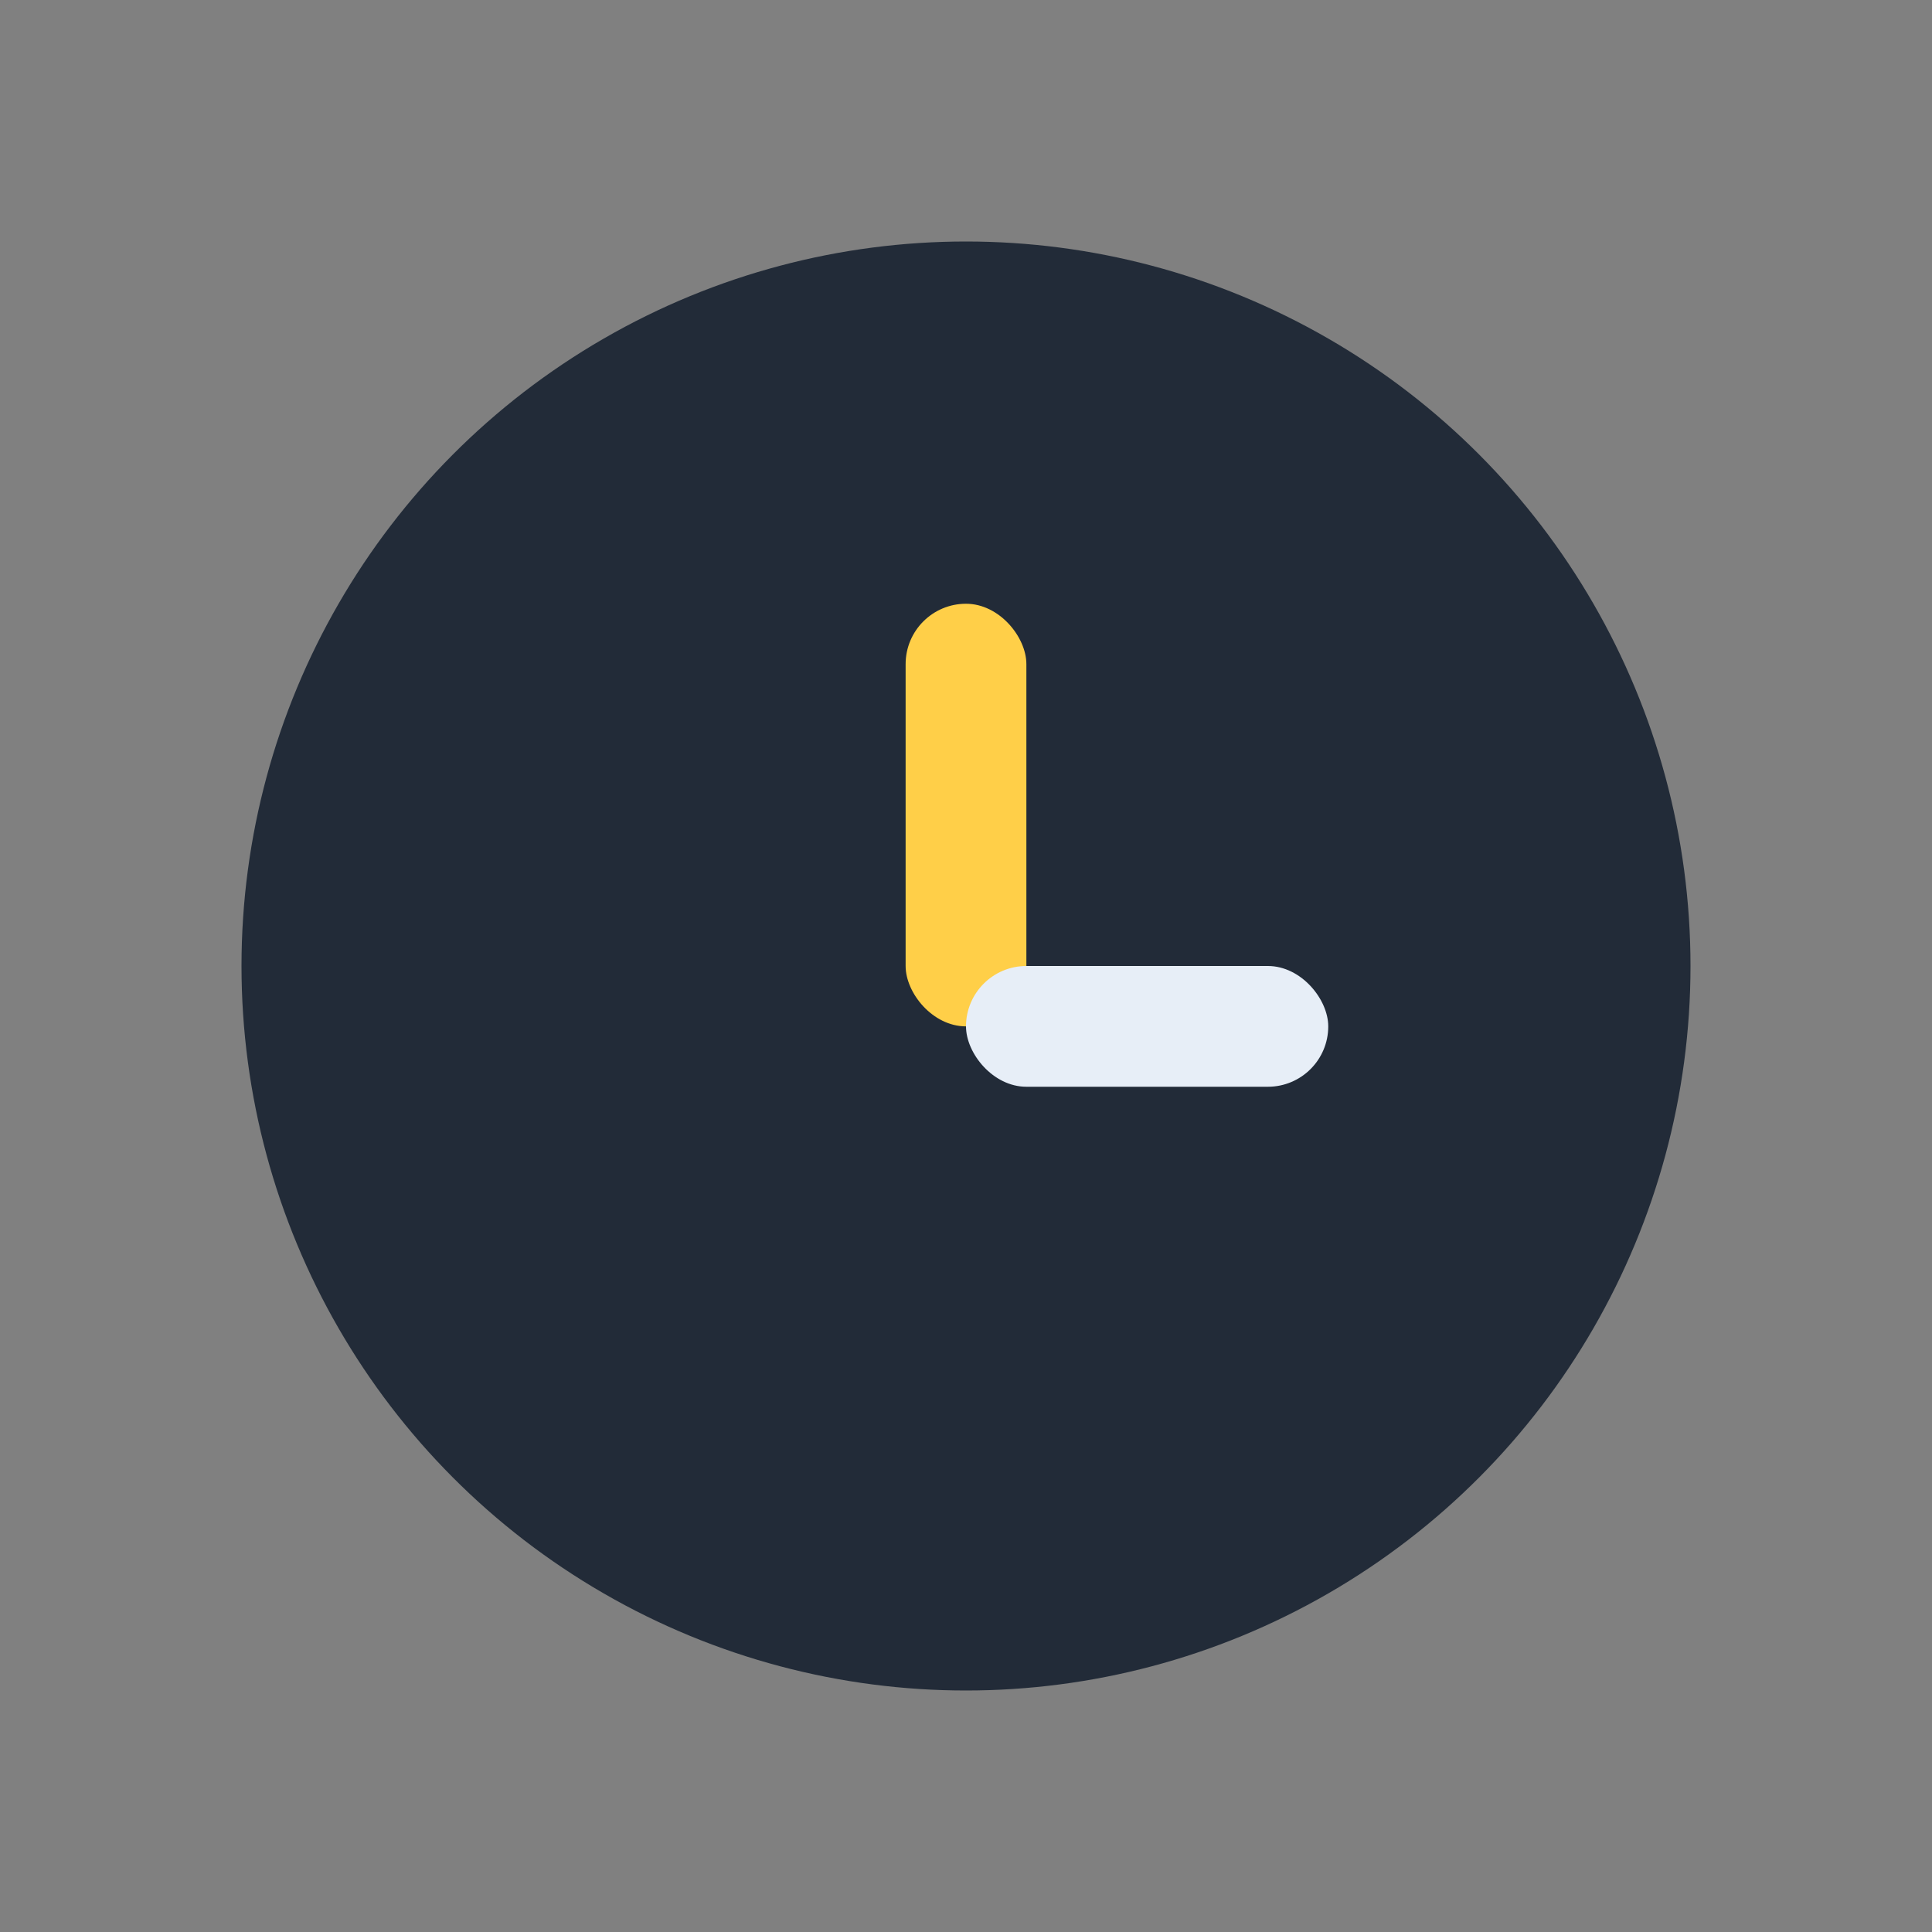 <?xml version="1.0" encoding="UTF-8"?>
<svg xmlns="http://www.w3.org/2000/svg" width="32" height="32" viewBox="0 0 32 32"><rect x="0" y="0" width="32" height="32" fill="#808080" stroke="none"/><circle cx="16" cy="16" r="12" fill="#222B38"/><rect x="15" y="10" width="2" height="7" rx="1" fill="#FFCF48"/><rect x="16" y="16" width="6" height="2" rx="1" fill="#E7EEF7"/></svg>